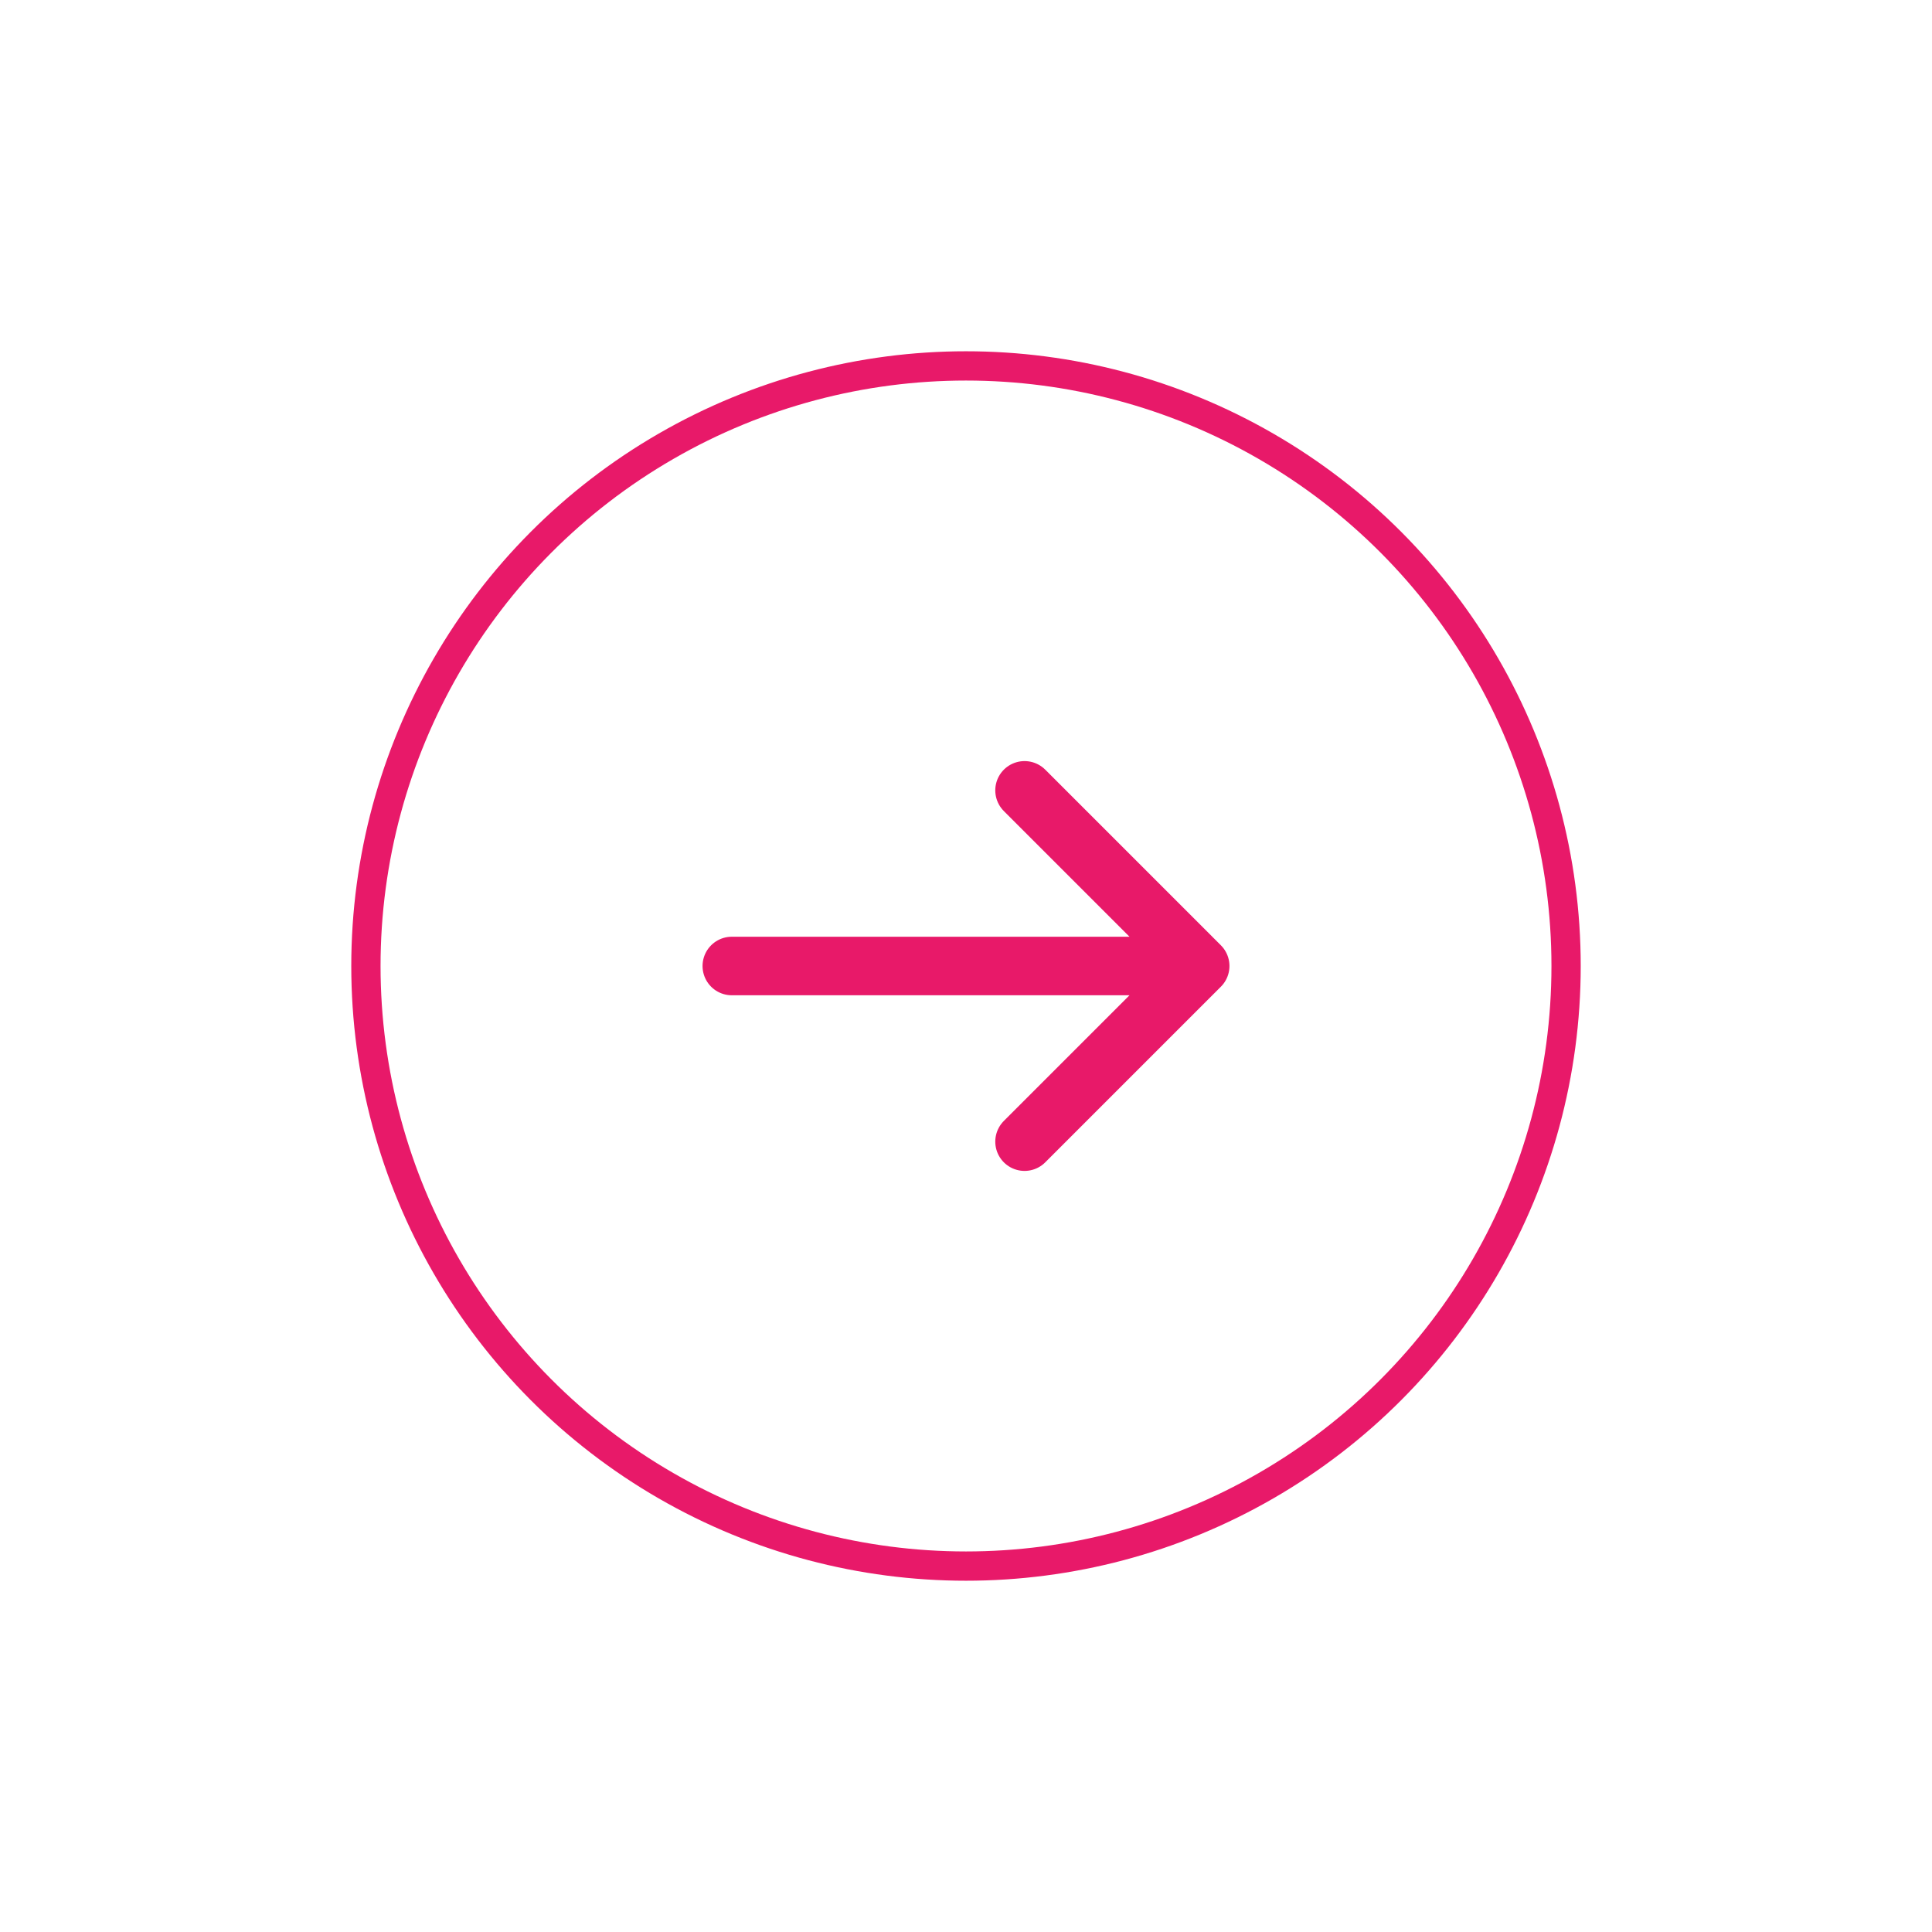 <svg width="66" height="66" viewBox="0 0 66 66" fill="none" xmlns="http://www.w3.org/2000/svg">
<g filter="url(#filter0_d_77_16455)">
<circle cx="33" cy="29" r="20.5" fill="white" stroke="#E81969"/>
<path d="M25 29H41M41 29L35 23M41 29L35 35" stroke="#E81969" stroke-width="2" stroke-linecap="round" stroke-linejoin="round"/>
</g>
<defs>
<filter id="filter0_d_77_16455" x="0" y="0" width="66" height="66" filterUnits="userSpaceOnUse" color-interpolation-filters="sRGB">
<feFlood flood-opacity="0" result="BackgroundImageFix"/>
<feColorMatrix in="SourceAlpha" type="matrix" values="0 0 0 0 0 0 0 0 0 0 0 0 0 0 0 0 0 0 127 0" result="hardAlpha"/>
<feOffset dy="4"/>
<feGaussianBlur stdDeviation="6"/>
<feComposite in2="hardAlpha" operator="out"/>
<feColorMatrix type="matrix" values="0 0 0 0 0 0 0 0 0 0 0 0 0 0 0 0 0 0 0.1 0"/>
<feBlend mode="normal" in2="BackgroundImageFix" result="effect1_dropShadow_77_16455"/>
<feBlend mode="normal" in="SourceGraphic" in2="effect1_dropShadow_77_16455" result="shape"/>
</filter>
</defs>
</svg>
